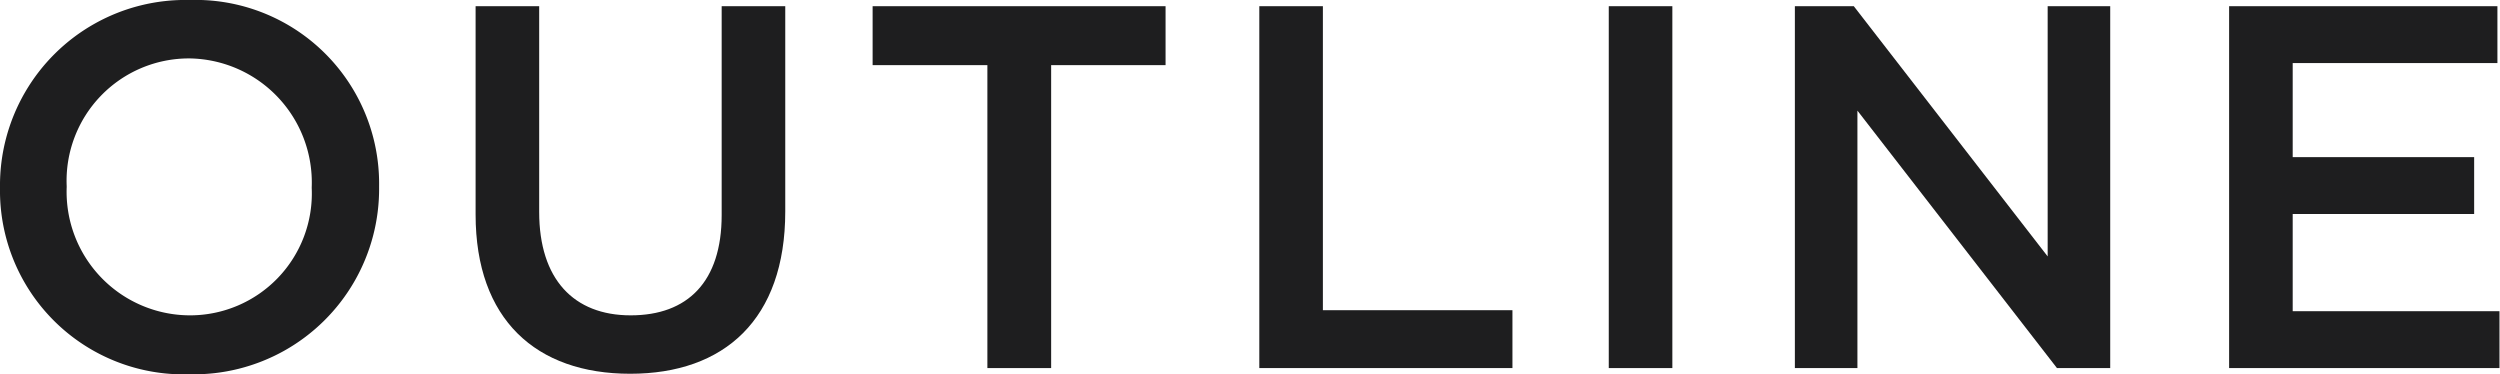 <svg xmlns="http://www.w3.org/2000/svg" viewBox="0 0 145.08 21.72"><defs><style>.cls-1{fill:#1e1e1f;}</style></defs><g id="レイヤー_2" data-name="レイヤー 2"><g id="design"><path class="cls-1" d="M0,10.92v-.06A10.76,10.76,0,0,1,11,0,10.66,10.66,0,0,1,22,10.8v.06A10.76,10.76,0,0,1,11,21.72,10.66,10.66,0,0,1,0,10.92Zm18.09,0v-.06A7.2,7.2,0,0,0,11,3.39,7.1,7.1,0,0,0,3.87,10.8v.06A7.17,7.17,0,0,0,11,18.3,7.07,7.07,0,0,0,18.09,10.92Z"/><path class="cls-1" d="M27.6,12.45V.36h3.69V12.3c0,3.9,2,6,5.31,6s5.28-1.95,5.28-5.82V.36h3.69V12.27c0,6.27-3.54,9.42-9,9.42S27.6,18.54,27.6,12.45Z"/><path class="cls-1" d="M57.3,3.78H50.64V.36h17V3.78H61V21.36H57.3Z"/><path class="cls-1" d="M73.08.36h3.69V18h11v3.36H73.08Z"/><path class="cls-1" d="M93.36.36h3.69v21H93.36Z"/><path class="cls-1" d="M104.16.36h3.42l11.25,14.52V.36h3.63v21h-3.09L107.79,6.42V21.36h-3.63Z"/><path class="cls-1" d="M129.36.36h15.57v3.3H133.05V9.12h10.53v3.3H133.05v5.64h12v3.3H129.36Z"/></g></g></svg>